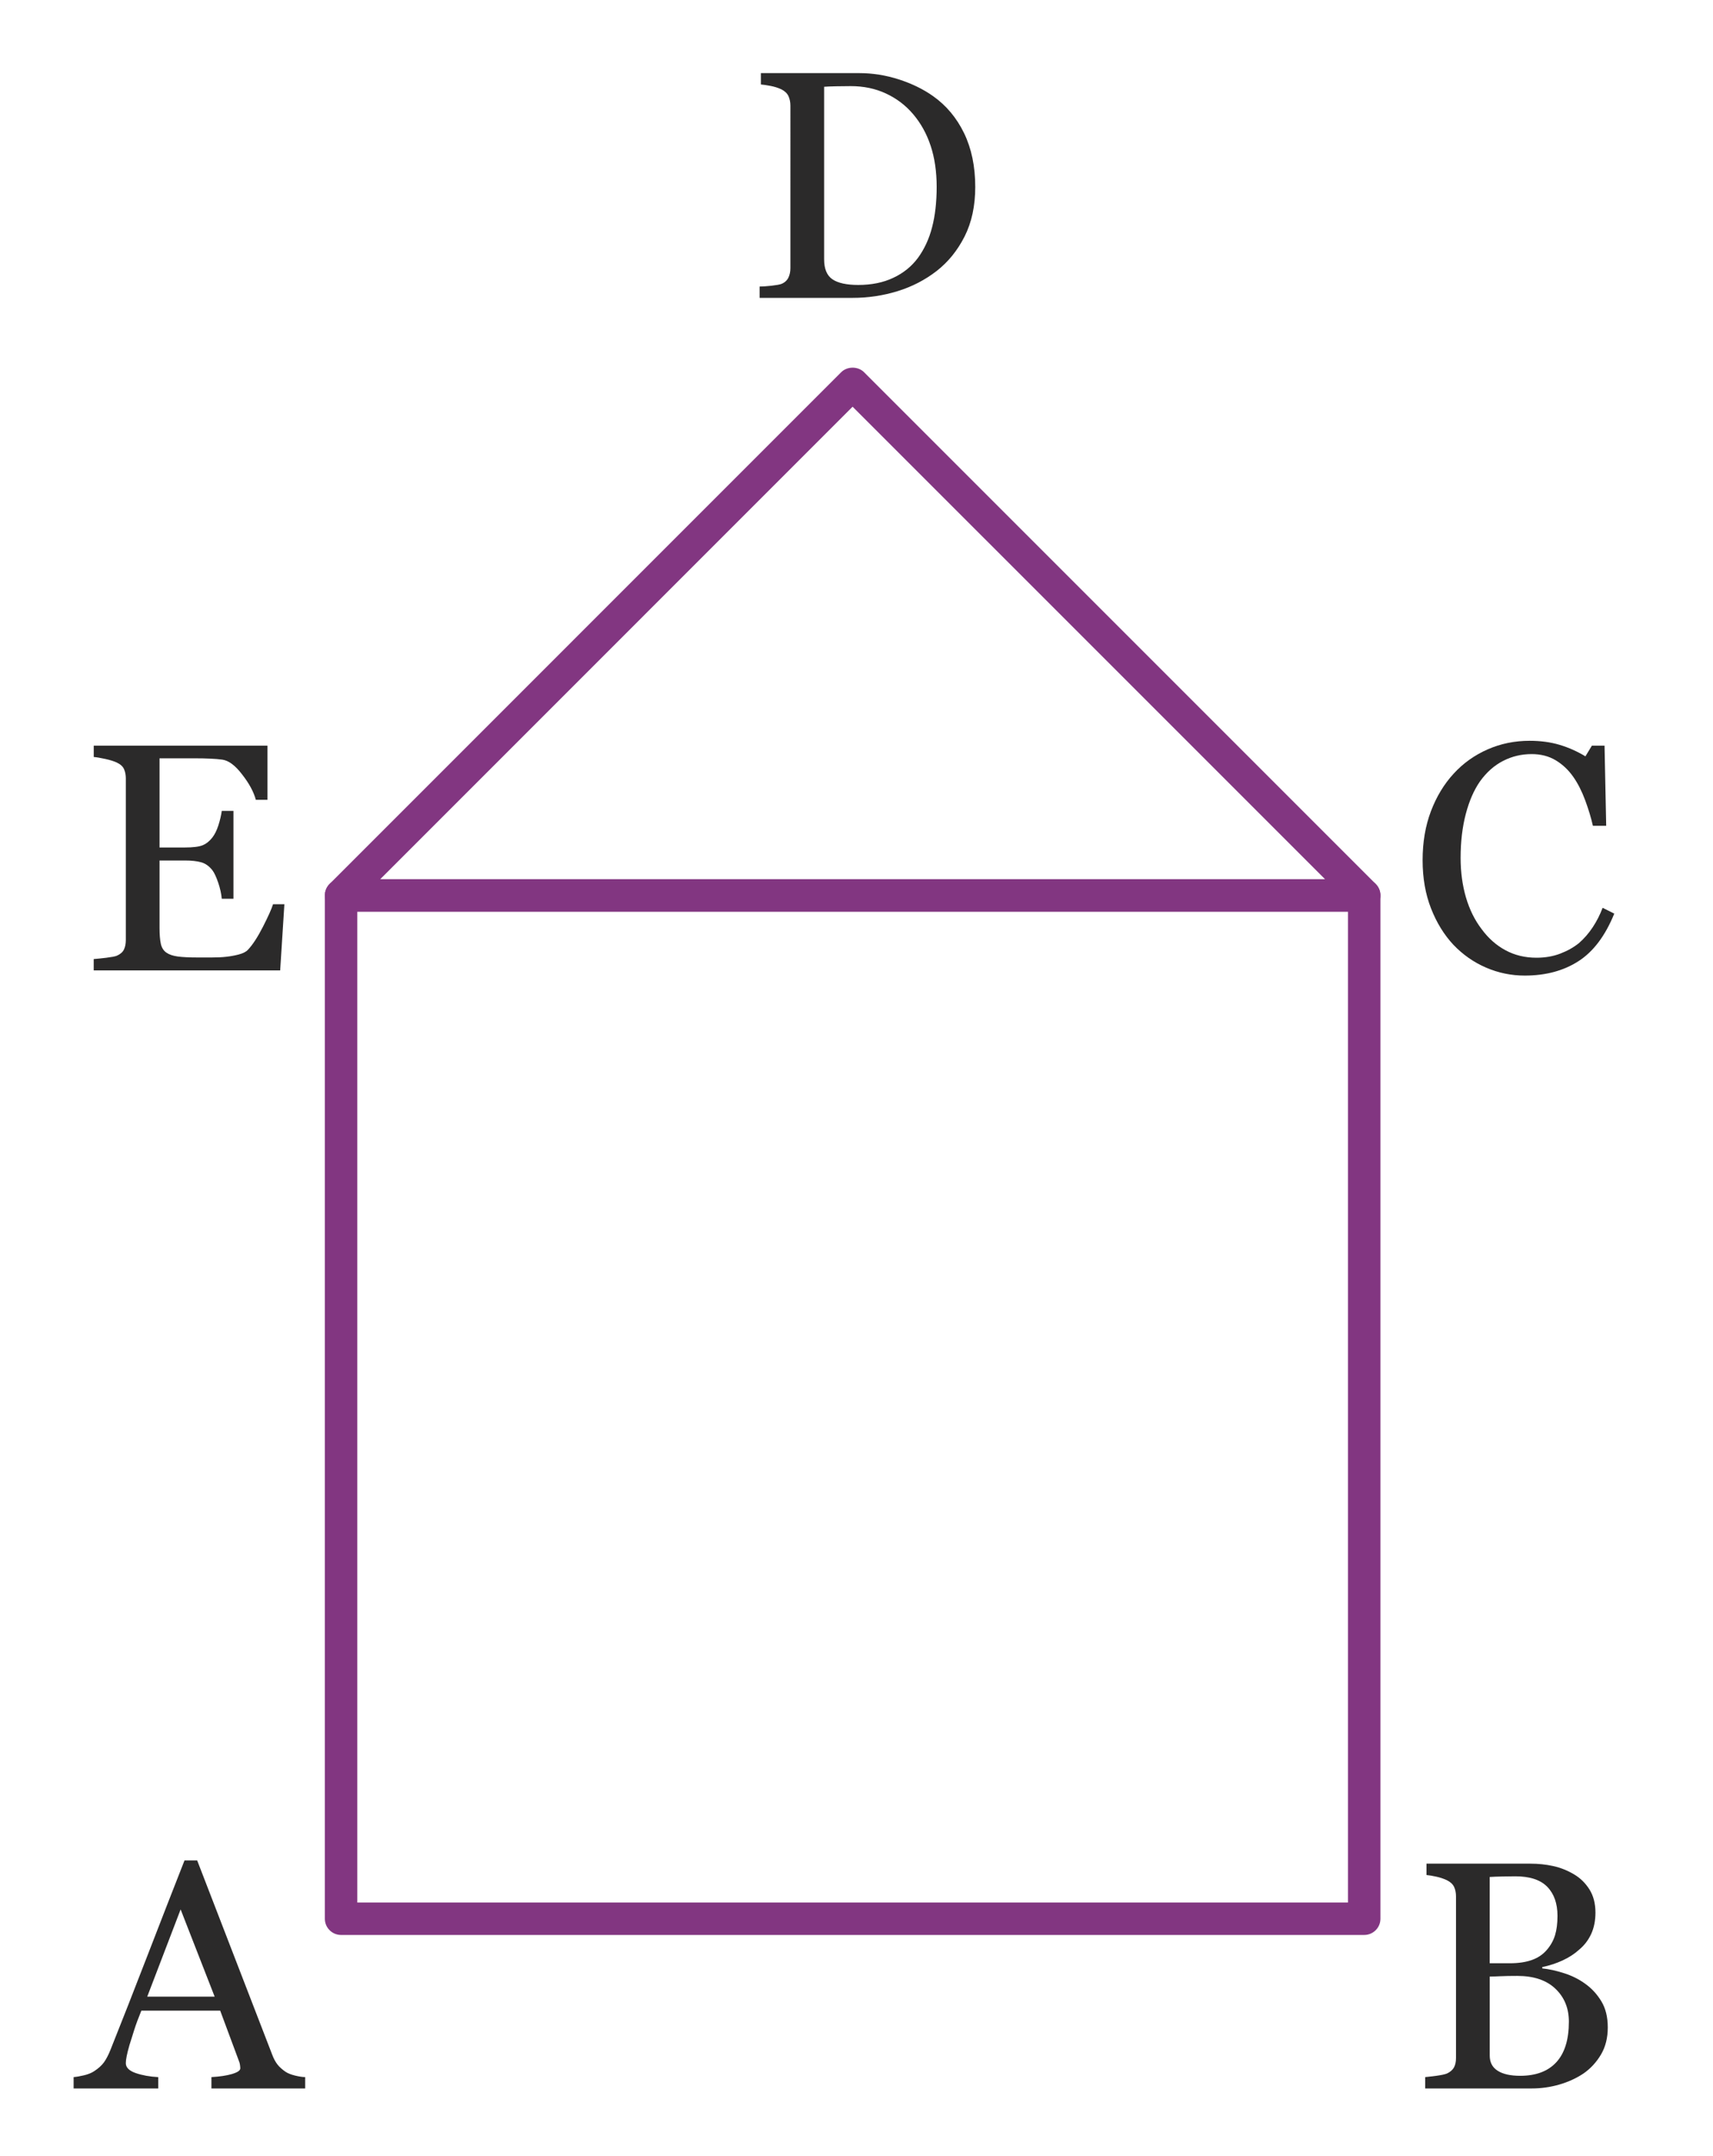 <?xml version="1.0" encoding="utf-8"?>
<!-- Generator: Adobe Illustrator 25.4.1, SVG Export Plug-In . SVG Version: 6.00 Build 0)  -->
<svg version="1.1" id="Calque_2" xmlns="http://www.w3.org/2000/svg" xmlns:xlink="http://www.w3.org/1999/xlink" x="0px" y="0px"
	 viewBox="0 0 52.796 66.448" style="enable-background:new 0 0 52.796 66.448;" xml:space="preserve">
<g>
	<path style="fill:#2B2A2A;" d="M49.353,61.668c0.134,0.22,0.2,0.489,0.2,0.81
		c0,0.319-0.07,0.598-0.21,0.835c-0.14,0.236-0.32,0.431-0.54,0.584
		c-0.22,0.146-0.468,0.26-0.744,0.34s-0.559,0.12-0.845,0.12h-3.288V64.007
		c0.08-0.007,0.194-0.021,0.345-0.04c0.149-0.021,0.258-0.043,0.325-0.07
		c0.1-0.047,0.171-0.108,0.215-0.185c0.043-0.077,0.064-0.175,0.064-0.295v-4.978
		c0-0.113-0.02-0.211-0.06-0.295c-0.04-0.083-0.113-0.151-0.22-0.204
		c-0.101-0.047-0.21-0.084-0.33-0.11s-0.22-0.043-0.3-0.05v-0.35h3.198
		c0.246,0,0.482,0.024,0.709,0.074s0.44,0.136,0.64,0.255c0.193,0.113,0.352,0.269,0.476,0.465
		c0.123,0.196,0.185,0.435,0.185,0.715c0,0.246-0.044,0.465-0.13,0.654
		c-0.087,0.19-0.21,0.352-0.37,0.485c-0.146,0.133-0.318,0.244-0.515,0.335
		c-0.196,0.09-0.404,0.158-0.625,0.204v0.04c0.2,0.021,0.422,0.068,0.665,0.146
		c0.243,0.076,0.461,0.185,0.654,0.324C49.053,61.269,49.22,61.449,49.353,61.668z M47.929,59.629
		c0.05-0.166,0.074-0.363,0.074-0.59c0-0.38-0.104-0.678-0.314-0.895
		c-0.21-0.216-0.538-0.324-0.984-0.324c-0.106,0-0.238,0.001-0.395,0.005
		c-0.157,0.003-0.288,0.008-0.396,0.015v2.659h0.62c0.267,0,0.493-0.034,0.68-0.101
		s0.34-0.17,0.46-0.31S47.879,59.796,47.929,59.629z M47.939,61.284
		c-0.276-0.264-0.668-0.395-1.175-0.395c-0.206,0-0.383,0.003-0.529,0.01s-0.253,0.01-0.32,0.01
		v2.438c0,0.207,0.082,0.362,0.245,0.465c0.163,0.104,0.395,0.155,0.694,0.155
		c0.487,0,0.858-0.14,1.115-0.42c0.256-0.28,0.385-0.696,0.385-1.249
		C48.354,61.885,48.215,61.546,47.939,61.284z"/>
</g>
<g>
	<path style="fill:#2B2A2A;" d="M45.805,29.819c-0.38-0.163-0.717-0.398-1.01-0.705
		c-0.286-0.306-0.517-0.679-0.689-1.119c-0.173-0.439-0.26-0.936-0.26-1.489
		c0-0.553,0.085-1.054,0.255-1.504s0.404-0.838,0.704-1.164c0.294-0.32,0.642-0.568,1.045-0.745
		s0.834-0.265,1.294-0.265c0.34,0,0.648,0.042,0.925,0.125s0.541,0.201,0.795,0.354l0.199-0.329h0.39
		l0.051,2.468h-0.41c-0.054-0.239-0.132-0.499-0.235-0.779c-0.103-0.279-0.225-0.52-0.364-0.72
		c-0.153-0.22-0.337-0.393-0.55-0.52s-0.46-0.189-0.739-0.189c-0.313,0-0.606,0.069-0.88,0.21
		c-0.273,0.14-0.51,0.35-0.71,0.629c-0.187,0.267-0.333,0.602-0.439,1.005
		s-0.16,0.854-0.16,1.354c0,0.439,0.056,0.846,0.165,1.219c0.11,0.373,0.271,0.7,0.485,0.979
		c0.206,0.28,0.451,0.497,0.734,0.649c0.283,0.153,0.602,0.23,0.954,0.23
		c0.267,0,0.51-0.042,0.729-0.125s0.413-0.191,0.58-0.325c0.16-0.14,0.302-0.303,0.425-0.489
		s0.225-0.387,0.305-0.6l0.359,0.18c-0.279,0.687-0.649,1.176-1.109,1.469
		c-0.459,0.294-1.009,0.44-1.648,0.44C46.581,30.064,46.185,29.982,45.805,29.819z"/>
</g>
<g>
	<path style="fill:#2B2A2A;" d="M6.516,64.357V64.007c0.253-0.014,0.465-0.045,0.635-0.095
		c0.17-0.051,0.255-0.108,0.255-0.175c0-0.027-0.004-0.063-0.01-0.11
		c-0.007-0.047-0.018-0.083-0.03-0.11l-0.58-1.559H4.357c-0.093,0.227-0.166,0.425-0.22,0.595
		c-0.053,0.17-0.104,0.328-0.149,0.475c-0.04,0.14-0.068,0.253-0.085,0.34
		S3.878,63.524,3.878,63.578c0,0.133,0.102,0.234,0.305,0.305c0.203,0.07,0.435,0.111,0.694,0.125
		v0.35h-2.608V64.007c0.087-0.007,0.193-0.025,0.32-0.055c0.126-0.03,0.229-0.072,0.31-0.125
		c0.134-0.087,0.235-0.179,0.305-0.275c0.07-0.097,0.139-0.229,0.205-0.395
		c0.347-0.866,0.729-1.843,1.149-2.929s0.796-2.052,1.129-2.898h0.39l2.309,5.977
		c0.047,0.127,0.102,0.23,0.165,0.311c0.062,0.08,0.147,0.156,0.255,0.229
		c0.073,0.047,0.171,0.085,0.295,0.115c0.123,0.029,0.225,0.045,0.305,0.045v0.35H6.516z
		 M5.567,58.84l-1.029,2.688h2.078L5.567,58.84z"/>
</g>
<g>
	<path style="fill:#2B2A2A;" d="M8.635,29.904H2.888v-0.35c0.1-0.007,0.229-0.021,0.39-0.04
		c0.16-0.021,0.267-0.04,0.319-0.061c0.107-0.046,0.181-0.109,0.221-0.189s0.06-0.18,0.06-0.3
		v-4.978c0-0.106-0.019-0.201-0.055-0.284c-0.037-0.084-0.112-0.152-0.226-0.205
		c-0.086-0.04-0.204-0.077-0.354-0.11c-0.149-0.033-0.268-0.053-0.354-0.06V22.978H8.244v1.669H7.885
		c-0.066-0.247-0.208-0.509-0.425-0.785c-0.21-0.276-0.415-0.428-0.614-0.454
		c-0.101-0.014-0.222-0.023-0.365-0.03s-0.302-0.01-0.475-0.01H4.917v2.748h0.78
		c0.252,0,0.436-0.023,0.549-0.069c0.113-0.047,0.213-0.127,0.3-0.24
		c0.073-0.094,0.135-0.219,0.185-0.375s0.085-0.305,0.104-0.444h0.36v2.708H6.835
		c-0.013-0.153-0.05-0.318-0.109-0.494c-0.061-0.177-0.12-0.306-0.18-0.385
		c-0.101-0.127-0.215-0.209-0.345-0.245c-0.131-0.037-0.298-0.055-0.504-0.055H4.917v2.078
		c0,0.207,0.014,0.37,0.04,0.49c0.027,0.12,0.084,0.21,0.17,0.27
		c0.087,0.061,0.203,0.1,0.351,0.12c0.146,0.02,0.353,0.03,0.619,0.03h0.425
		c0.177,0,0.325-0.007,0.444-0.021c0.127-0.013,0.255-0.036,0.385-0.069
		c0.131-0.034,0.226-0.08,0.285-0.141c0.146-0.153,0.302-0.39,0.465-0.709
		c0.163-0.32,0.269-0.554,0.314-0.7H8.765L8.635,29.904z"/>
</g>
<g>
	<path style="fill:#2B2A2A;" d="M29.728,7.29c-0.22,0.433-0.507,0.786-0.859,1.06
		c-0.36,0.279-0.763,0.487-1.21,0.624c-0.446,0.137-0.906,0.205-1.379,0.205h-2.868V8.83
		c0.093,0,0.215-0.009,0.364-0.025c0.15-0.017,0.252-0.035,0.306-0.055
		c0.1-0.04,0.171-0.104,0.215-0.19c0.043-0.086,0.064-0.187,0.064-0.3V3.262
		c0-0.113-0.02-0.213-0.06-0.3c-0.04-0.086-0.113-0.156-0.22-0.21
		c-0.101-0.046-0.21-0.081-0.33-0.104S23.531,2.61,23.451,2.603V2.253h3.028
		c0.413,0,0.821,0.064,1.224,0.194c0.403,0.13,0.755,0.302,1.055,0.515
		c0.406,0.287,0.725,0.667,0.955,1.14c0.229,0.473,0.345,1.026,0.345,1.659
		C30.058,6.347,29.947,6.857,29.728,7.29z M28.683,4.492c-0.123-0.373-0.305-0.699-0.544-0.979
		c-0.227-0.267-0.503-0.477-0.83-0.63c-0.326-0.153-0.689-0.229-1.089-0.229
		c-0.134,0-0.283,0.002-0.45,0.005c-0.166,0.003-0.29,0.009-0.37,0.015v5.317
		c0,0.293,0.085,0.498,0.255,0.615c0.17,0.116,0.436,0.175,0.795,0.175
		c0.413,0,0.774-0.073,1.084-0.221c0.311-0.146,0.562-0.35,0.755-0.609
		c0.2-0.273,0.347-0.59,0.439-0.949c0.094-0.36,0.141-0.776,0.141-1.249
		C28.868,5.285,28.807,4.865,28.683,4.492z"/>
</g>
<path style="fill:#823681;" d="M42.046,59.627H10.512c-0.276,0-0.5-0.224-0.5-0.5V27.593c0-0.276,0.224-0.5,0.5-0.5
	h31.534c0.276,0,0.5,0.224,0.5,0.5v31.534C42.546,59.404,42.322,59.627,42.046,59.627z M11.012,58.627
	h30.534V28.093H11.012V58.627z"/>
<path style="fill:#823681;" d="M42.046,28.093H10.512c-0.202,0-0.385-0.122-0.462-0.309
	s-0.034-0.402,0.108-0.545l15.767-15.768c0.188-0.188,0.52-0.188,0.707,0l15.768,15.768
	c0.143,0.143,0.186,0.358,0.108,0.545S42.248,28.093,42.046,28.093z M11.719,27.093h29.12
	L26.278,12.533L11.719,27.093z"/>
</svg>
